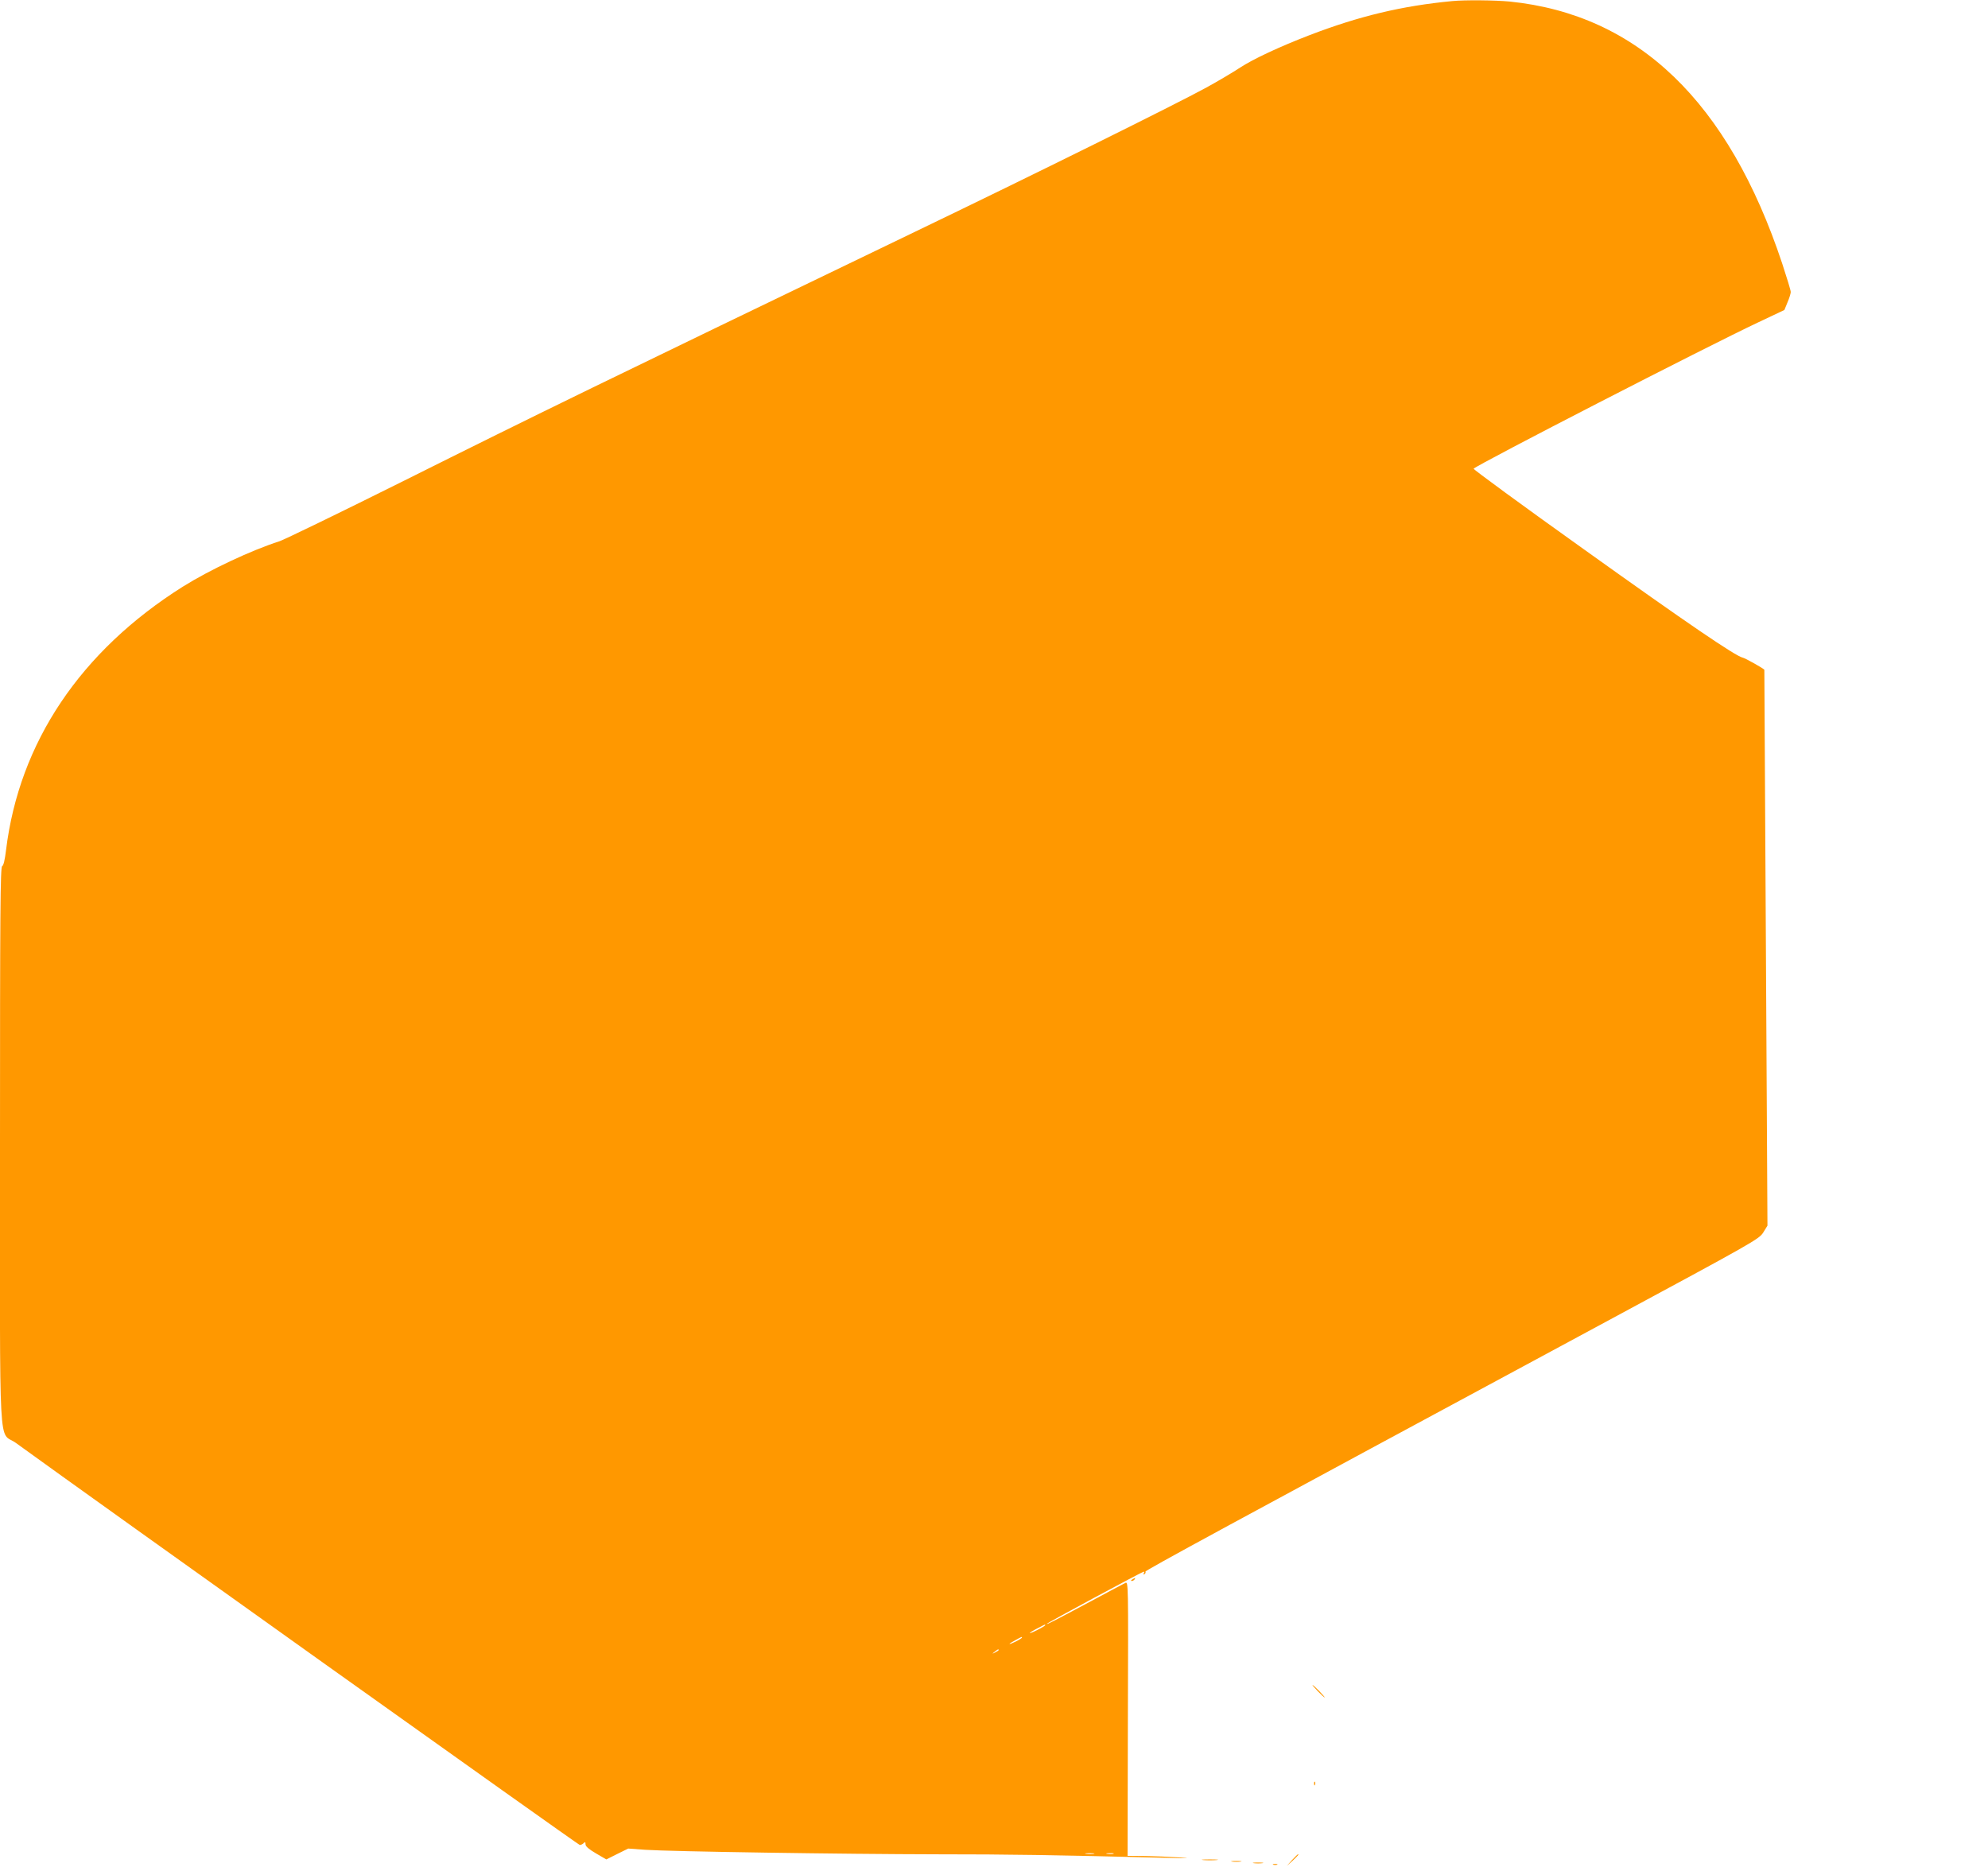 <?xml version="1.0" standalone="no"?>
<!DOCTYPE svg PUBLIC "-//W3C//DTD SVG 20010904//EN"
 "http://www.w3.org/TR/2001/REC-SVG-20010904/DTD/svg10.dtd">
<svg version="1.0" xmlns="http://www.w3.org/2000/svg"
 width="1280pt" height="1202pt" viewBox="0 0 1280 1202"
 preserveAspectRatio="xMidYMid meet">
<g transform="translate(0,1202) scale(0.1,-0.1)"
fill="#ff9800" stroke="none">
<path d="M9350 12013 c-325 -31 -600 -97 -920 -220 -192 -74 -361 -153 -445
-208 -44 -29 -143 -88 -220 -130 -196 -107 -1091 -551 -1910 -945 -1973 -951
-2366 -1142 -3275 -1596 -399 -199 -750 -369 -780 -379 -184 -59 -449 -184
-622 -292 -659 -415 -1054 -1003 -1139 -1696 -8 -65 -16 -100 -25 -104 -12 -4
-14 -292 -14 -1799 0 -2056 -12 -1833 102 -1915 493 -358 3622 -2589 3631
-2589 7 0 18 5 25 12 9 9 12 8 12 -8 0 -13 21 -31 67 -58 l67 -39 70 35 71 35
110 -8 c160 -11 1274 -28 1885 -29 459 0 720 -4 1485 -23 134 -4 148 -3 65 3
-58 4 -156 8 -218 9 l-112 1 2 884 c3 881 3 884 -17 873 -11 -5 -110 -58 -220
-117 -242 -129 -285 -152 -285 -146 0 5 615 336 624 336 4 0 4 -5 0 -12 -4 -7
-3 -8 5 -4 6 4 9 11 6 16 -4 7 471 265 2965 1609 950 512 986 532 1013 575
l27 44 -10 1788 c-5 984 -10 1790 -10 1791 0 6 -123 75 -138 78 -45 8 -360
223 -1024 698 -394 281 -713 515 -710 519 31 30 1494 783 1834 943 l167 79 20
49 c12 27 21 58 21 67 0 10 -25 92 -55 183 -346 1042 -929 1603 -1754 1687
-96 9 -289 11 -371 3z m-2620 -10458 c0 -2 -22 -16 -50 -30 -27 -14 -50 -23
-50 -20 0 2 21 16 48 29 53 28 52 28 52 21z m-150 -80 c0 -2 -18 -14 -40 -25
-22 -11 -40 -18 -40 -15 0 2 17 13 38 24 42 23 42 23 42 16z m-150 -80 c0 -2
-10 -9 -22 -15 -22 -11 -22 -10 -4 4 21 17 26 19 26 11z m613 -1312 c-13 -2
-35 -2 -50 0 -16 2 -5 4 22 4 28 0 40 -2 28 -4z m125 0 c-10 -2 -28 -2 -40 0
-13 2 -5 4 17 4 22 1 32 -1 23 -4z"/>
<path d="M7290 1850 c-9 -6 -10 -10 -3 -10 6 0 15 5 18 10 8 12 4 12 -15 0z"/>
<path d="M8485 1130 c21 -22 41 -40 44 -40 3 0 -13 18 -34 40 -21 22 -41 40
-44 40 -3 0 13 -18 34 -40z"/>
<path d="M8461 534 c0 -11 3 -14 6 -6 3 7 2 16 -1 19 -3 4 -6 -2 -5 -13z"/>
<path d="M8319 43 l-34 -38 38 34 c34 33 42 41 34 41 -2 0 -19 -17 -38 -37z"/>
<path d="M7748 43 c23 -2 61 -2 85 0 23 2 4 4 -43 4 -47 0 -66 -2 -42 -4z"/>
<path d="M7933 33 c15 -2 39 -2 55 0 15 2 2 4 -28 4 -30 0 -43 -2 -27 -4z"/>
<path d="M8073 23 c15 -2 39 -2 55 0 15 2 2 4 -28 4 -30 0 -43 -2 -27 -4z"/>
<path d="M8198 13 c6 -2 18 -2 25 0 6 3 1 5 -13 5 -14 0 -19 -2 -12 -5z"/>
</g>
</svg>
